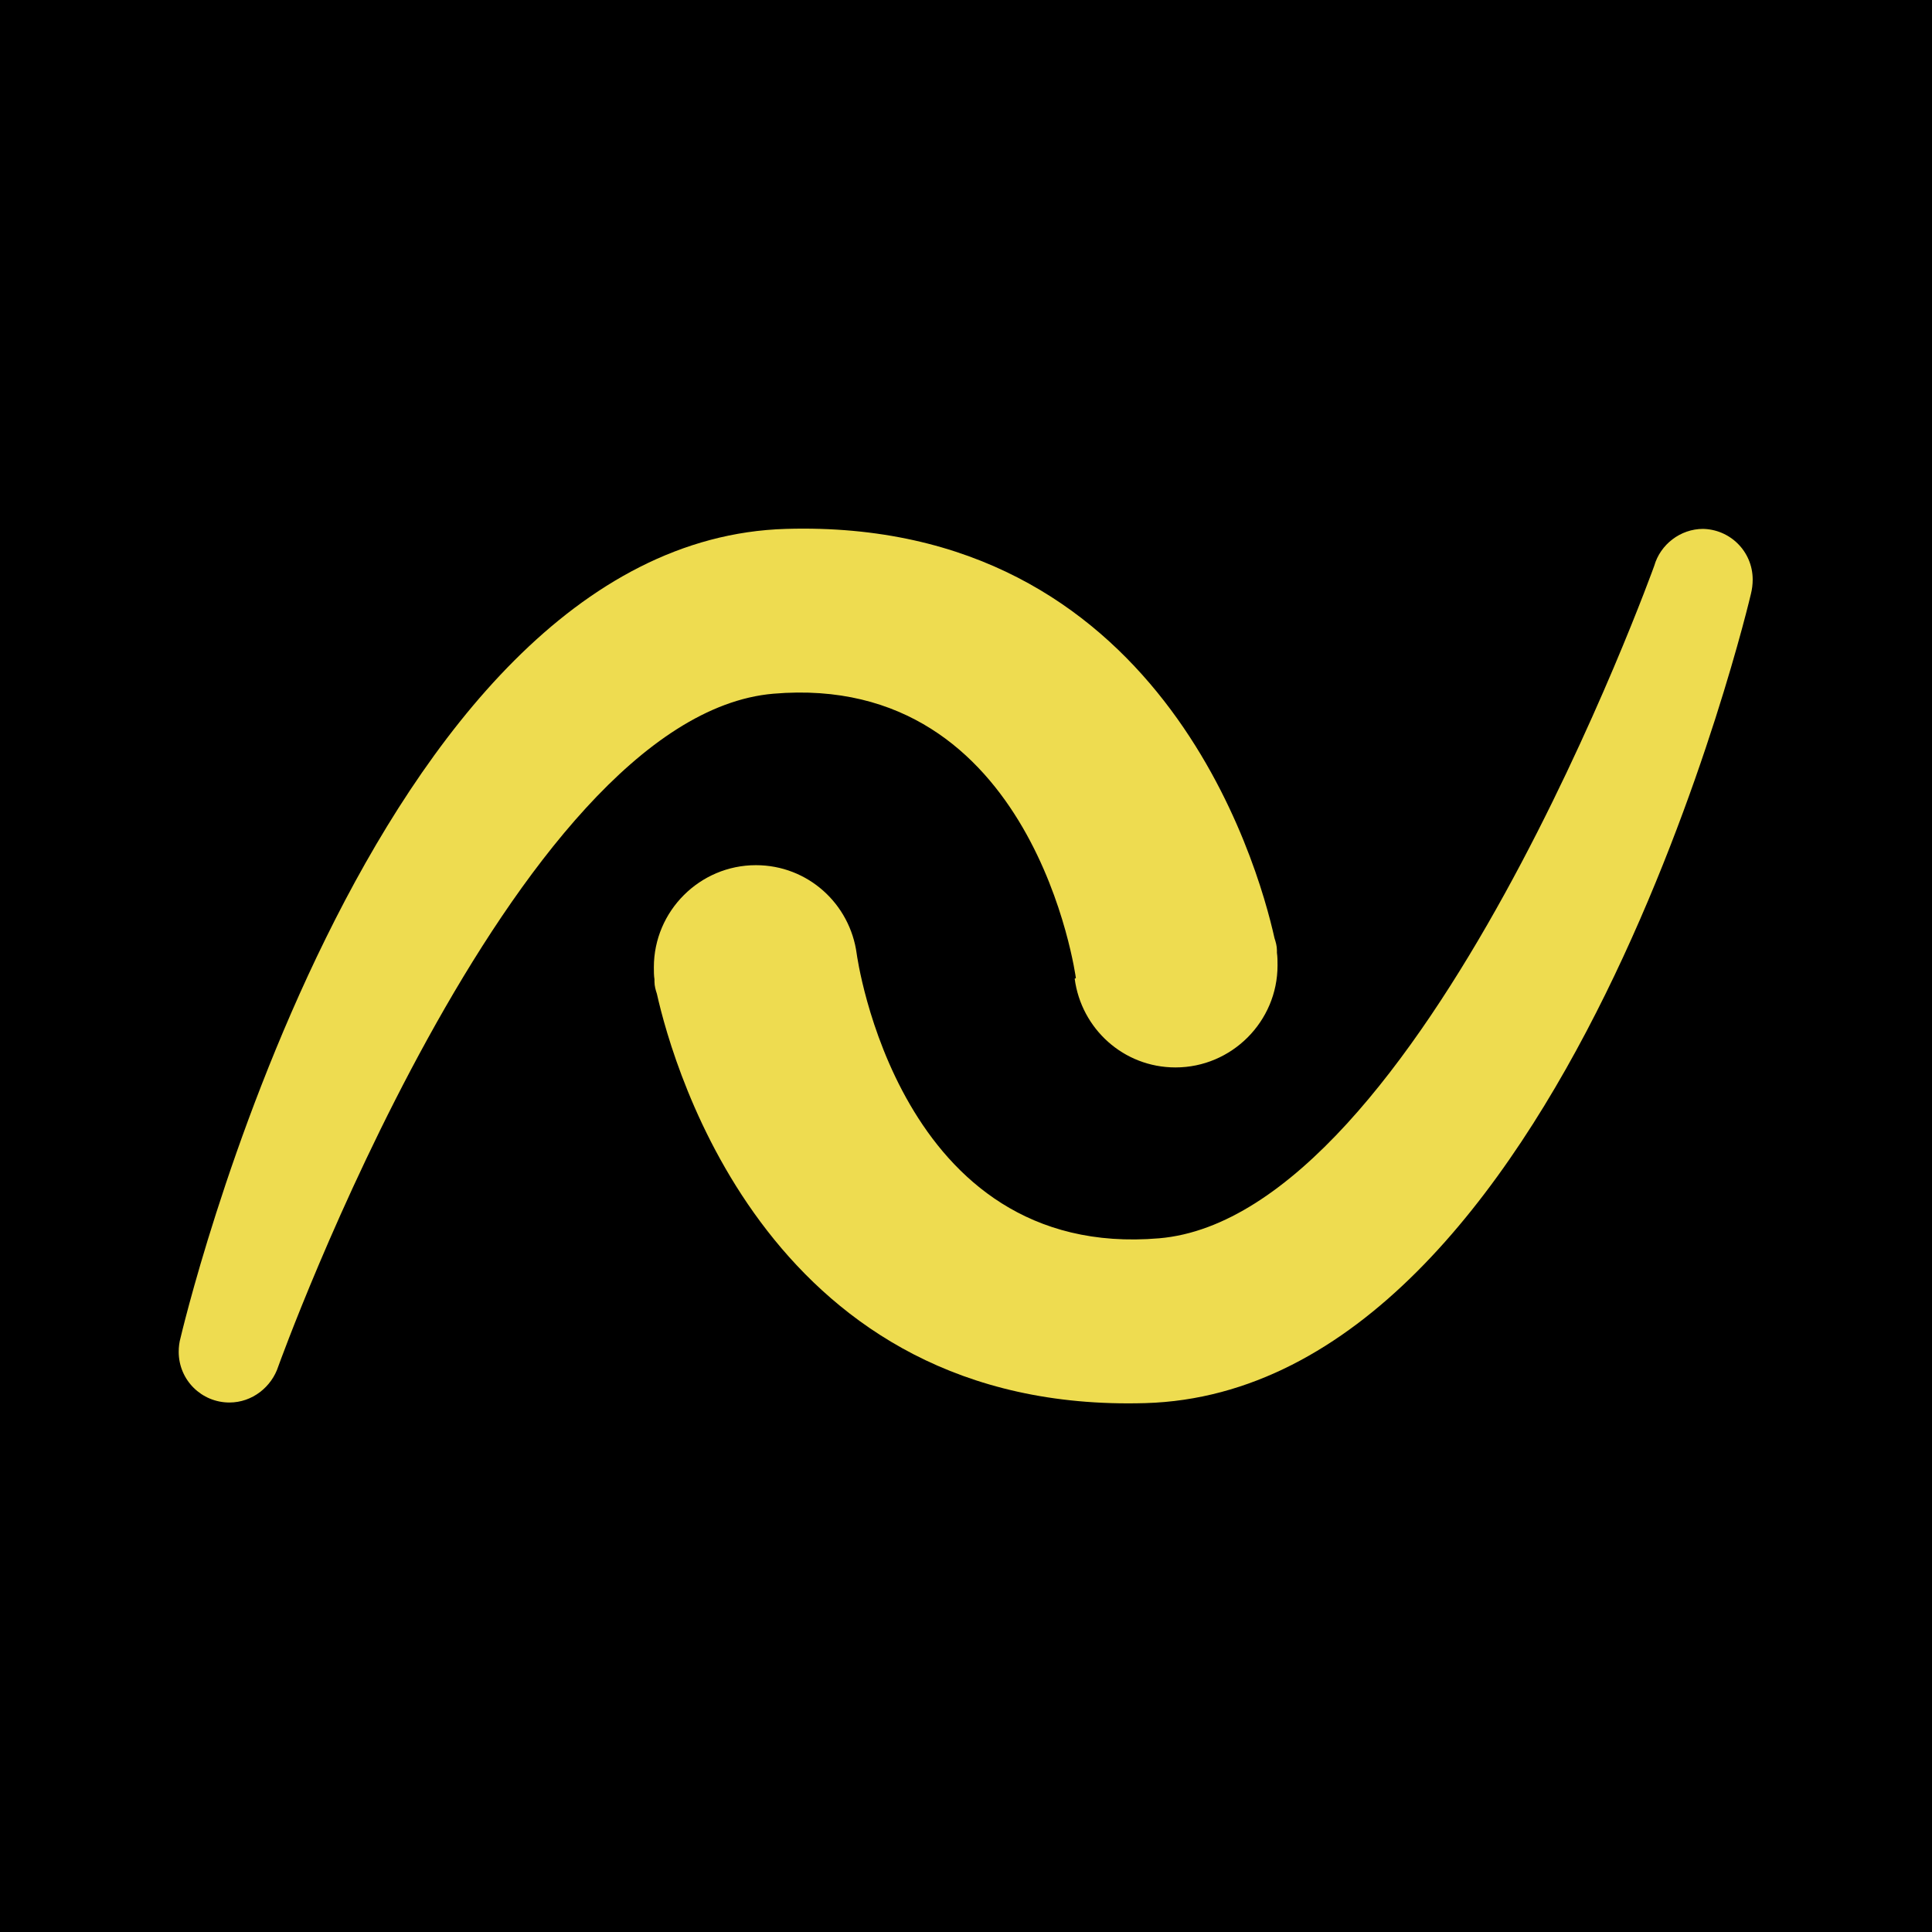<?xml version="1.0" encoding="UTF-8"?> <svg xmlns="http://www.w3.org/2000/svg" version="1.1" viewBox="0 0 32 32"><defs><style> .st0 { fill: #eedc50; } .st1 { display: none; } </style></defs><g id="Layer_1"><rect width="32" height="32"></rect><g><path class="st0" d="M17.8,16.21h0c.11.83.81,1.47,1.67,1.47.93,0,1.69-.76,1.69-1.69,0-.07,0-.14-.01-.21h0s0-.01,0-.04c0-.07-.02-.14-.04-.2-.28-1.26-1.9-6.96-8.09-6.78-6.95.2-10.03,13.4-10.03,13.4-.02.07-.03.15-.03.23,0,.47.38.84.84.84.38,0,.7-.26.81-.6,0,0,3.87-10.77,8.2-11.14,4.33-.37,5.01,4.71,5.01,4.71"></path><path class="st0" d="M28.21,8.76c-.38,0-.71.26-.81.61,0,0-3.87,10.77-8.2,11.14-4.33.37-5.01-4.71-5.01-4.71h0c-.11-.83-.81-1.47-1.67-1.47-.93,0-1.69.76-1.69,1.69,0,.07,0,.14.01.2h0s0,.01,0,.04c0,.07.02.14.04.2.28,1.25,1.9,6.96,8.09,6.78,6.95-.2,10.03-13.4,10.03-13.4.02-.08.03-.16.03-.24,0-.47-.38-.84-.84-.84"></path></g></g><g id="Layer_1_copy" class="st1"><rect class="st0" width="32" height="32"></rect><g><path d="M17.8,16.21h0c.11.83.81,1.47,1.67,1.47.93,0,1.69-.76,1.69-1.69,0-.07,0-.14-.01-.21h0s0-.01,0-.04c0-.07-.02-.14-.04-.2-.28-1.26-1.9-6.96-8.09-6.78-6.95.2-10.03,13.4-10.03,13.4-.02.07-.03.15-.03.23,0,.47.38.84.84.84.38,0,.7-.26.81-.6,0,0,3.87-10.77,8.2-11.14,4.33-.37,5.01,4.71,5.01,4.71"></path><path d="M28.21,8.76c-.38,0-.71.26-.81.61,0,0-3.87,10.77-8.2,11.14-4.33.37-5.01-4.71-5.01-4.71h0c-.11-.83-.81-1.47-1.67-1.47-.93,0-1.69.76-1.69,1.69,0,.07,0,.14.01.2h0s0,.01,0,.04c0,.07.02.14.04.2.28,1.25,1.9,6.96,8.09,6.78,6.95-.2,10.03-13.4,10.03-13.4.02-.08.03-.16.03-.24,0-.47-.38-.84-.84-.84"></path></g></g></svg> 